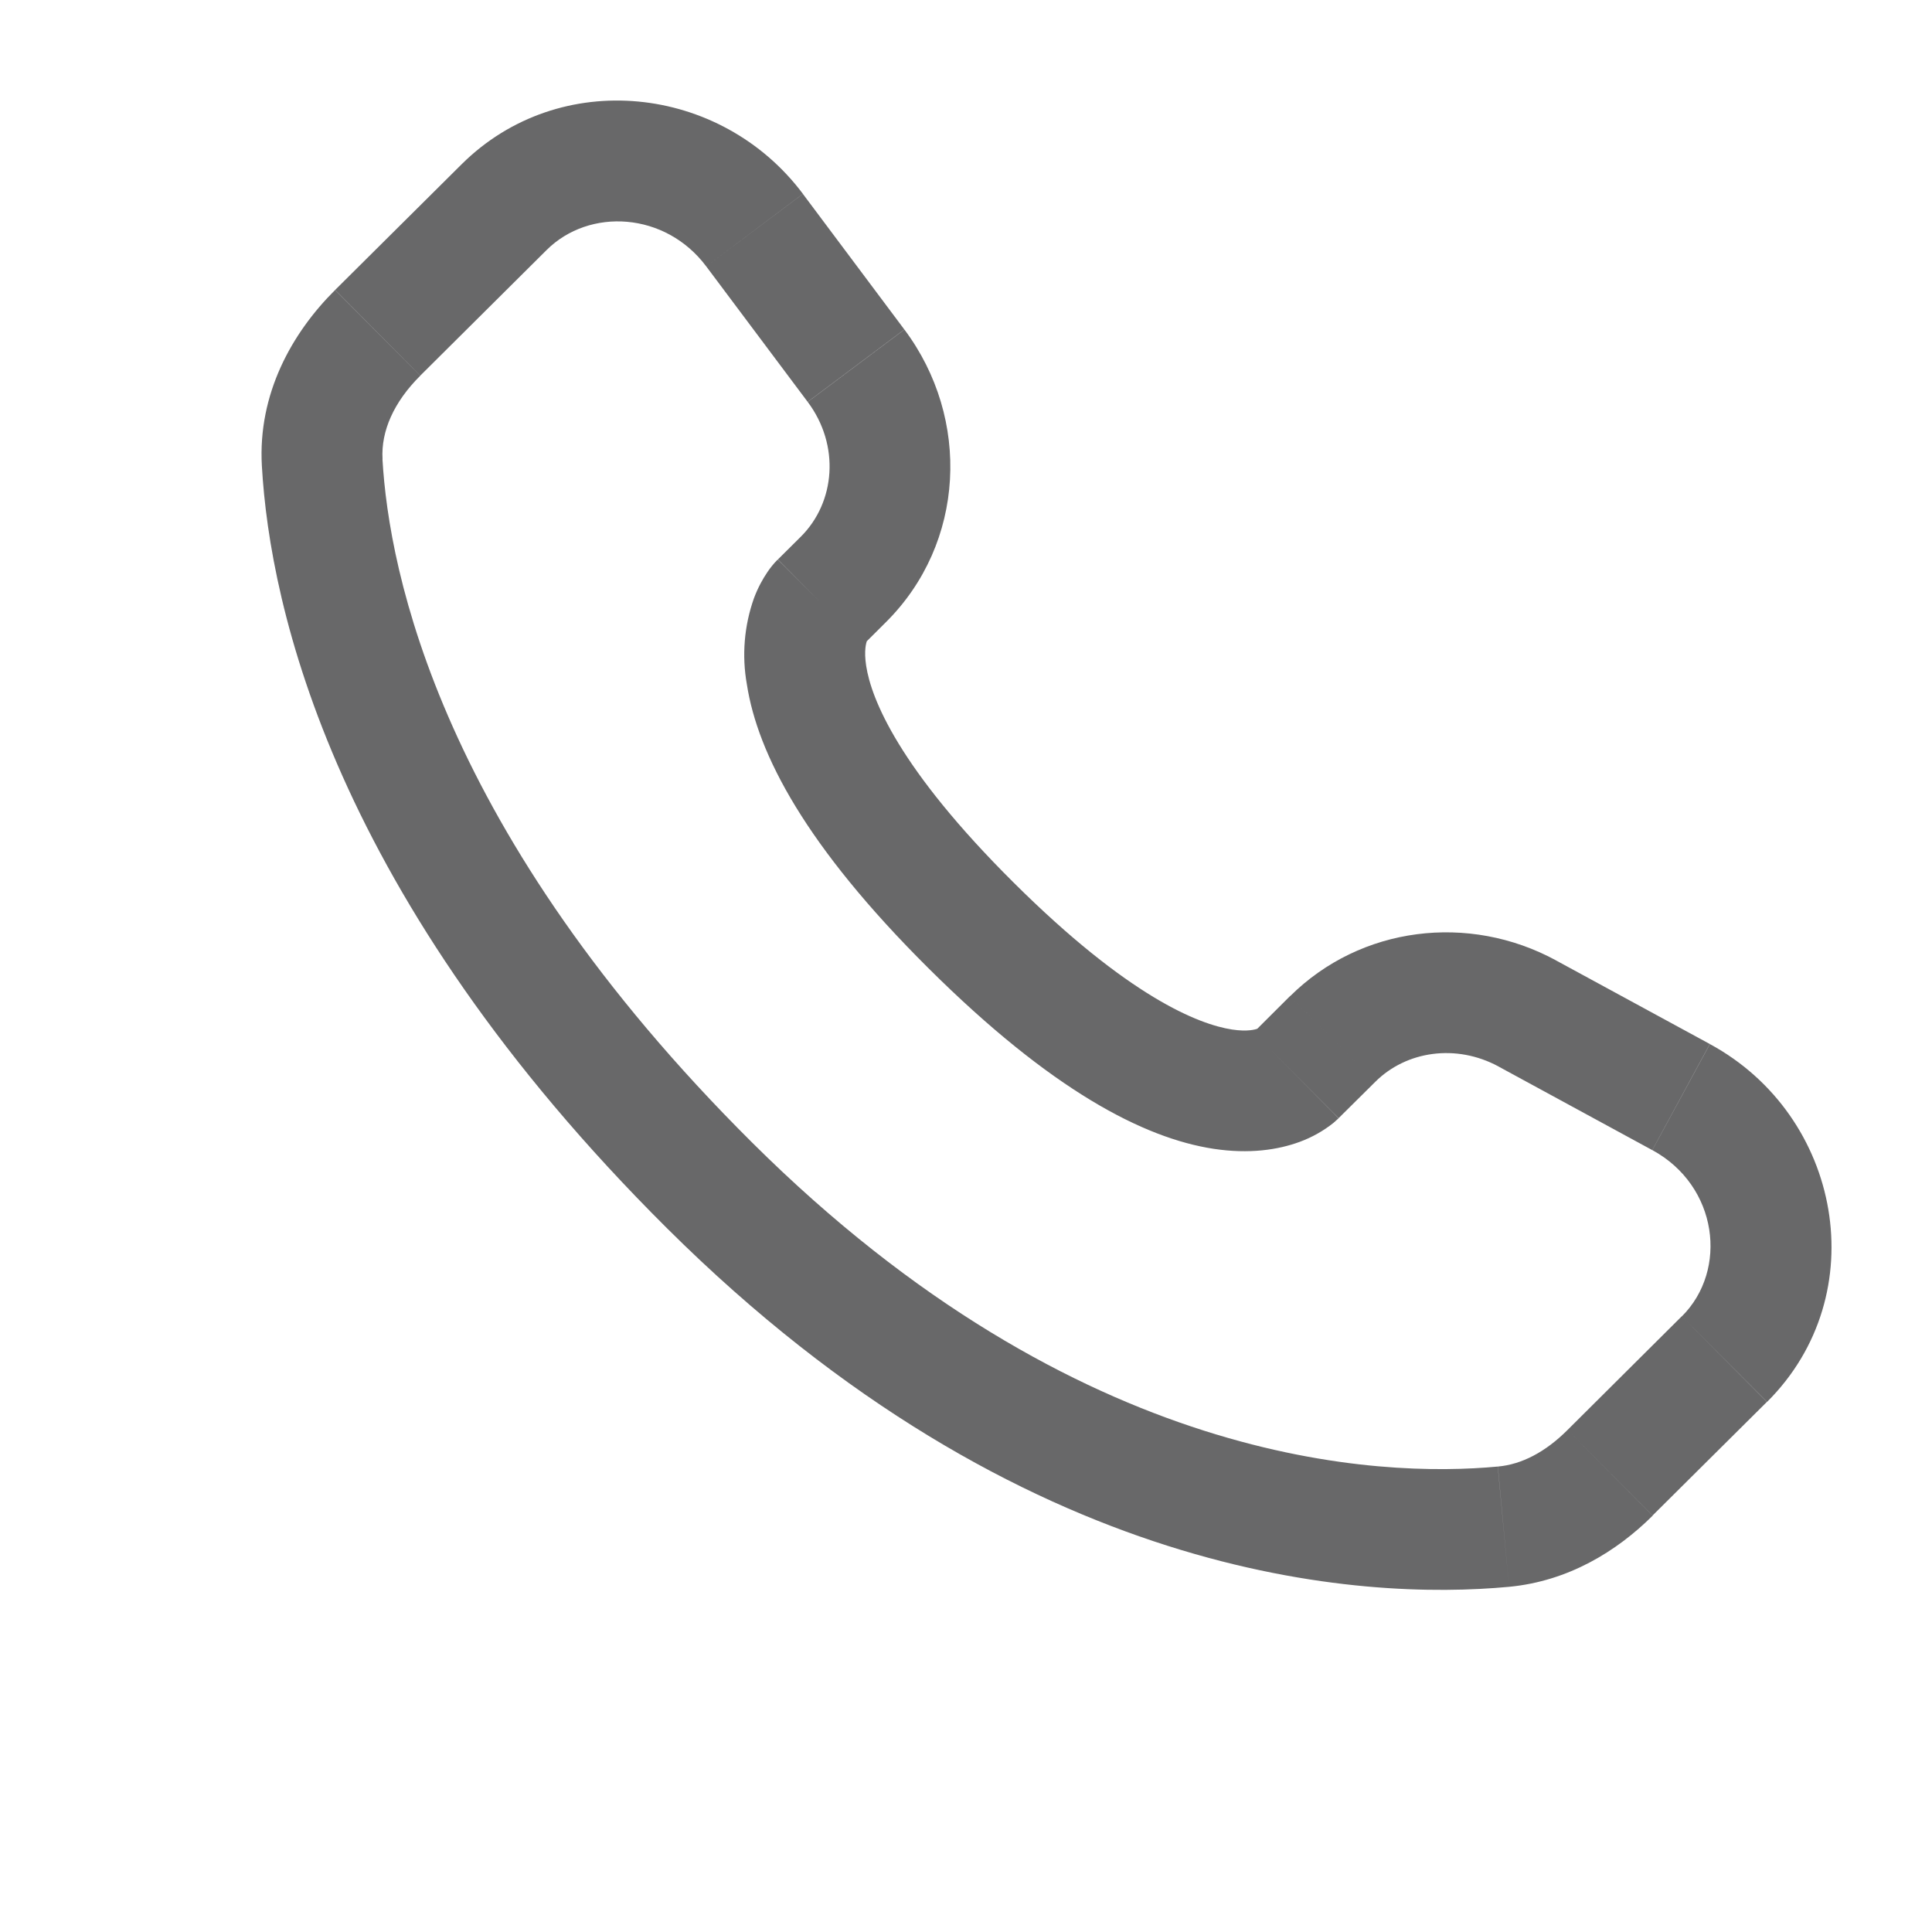 <svg width="24" height="24" viewBox="0 0 24 24" fill="none" xmlns="http://www.w3.org/2000/svg">
<path d="M16.629 13.89L17.085 13.438L16.026 12.373L15.572 12.826L16.629 13.89ZM18.614 13.248L20.525 14.287L21.24 12.969L19.33 11.931L18.614 13.248ZM20.892 16.351L19.472 17.764L20.529 18.826L21.949 17.415L20.892 16.351ZM18.606 18.218C17.156 18.354 13.406 18.233 9.344 14.194L8.286 15.258C12.718 19.665 16.937 19.881 18.746 19.712L18.606 18.218ZM9.344 14.194C5.473 10.345 4.831 7.107 4.751 5.702L3.253 5.787C3.353 7.555 4.148 11.143 8.286 15.258L9.344 14.194ZM10.719 8.014L11.006 7.728L9.95 6.665L9.663 6.95L10.719 8.014ZM11.234 4.093L9.974 2.409L8.773 3.309L10.033 4.992L11.234 4.093ZM5.733 2.042L4.163 3.602L5.221 4.666L6.79 3.106L5.733 2.042ZM10.191 7.482C9.661 6.95 9.661 6.95 9.661 6.952H9.659L9.656 6.956C9.608 7.004 9.566 7.057 9.529 7.113C9.475 7.193 9.416 7.298 9.366 7.431C9.244 7.775 9.214 8.144 9.278 8.502C9.412 9.367 10.008 10.511 11.534 12.028L12.592 10.964C11.163 9.544 10.823 8.68 10.76 8.272C10.73 8.078 10.761 7.982 10.77 7.96C10.776 7.947 10.776 7.945 10.77 7.954C10.761 7.968 10.751 7.981 10.74 7.993L10.73 8.003L10.72 8.012L10.191 7.482ZM11.534 12.028C13.061 13.546 14.21 14.139 15.076 14.271C15.519 14.338 15.876 14.284 16.147 14.184C16.299 14.128 16.441 14.048 16.567 13.947L16.617 13.902L16.624 13.896L16.627 13.893L16.628 13.892C16.628 13.892 16.629 13.89 16.1 13.358C15.57 12.826 15.573 12.825 15.573 12.825L15.575 12.823L15.577 12.822L15.583 12.816L15.593 12.806L15.631 12.777C15.64 12.771 15.638 12.771 15.624 12.778C15.599 12.787 15.501 12.819 15.304 12.789C14.89 12.725 14.02 12.384 12.592 10.964L11.534 12.028ZM9.974 2.408C8.954 1.048 6.95 0.832 5.733 2.042L6.79 3.106C7.322 2.577 8.266 2.632 8.773 3.309L9.974 2.408ZM4.752 5.703C4.732 5.357 4.891 4.995 5.221 4.667L4.162 3.603C3.625 4.137 3.202 4.893 3.253 5.787L4.752 5.703ZM19.472 17.764C19.198 18.038 18.902 18.192 18.607 18.218L18.746 19.712C19.481 19.642 20.082 19.273 20.53 18.828L19.472 17.764ZM11.006 7.728C11.991 6.749 12.064 5.202 11.235 4.094L10.034 4.993C10.437 5.532 10.377 6.239 9.949 6.666L11.006 7.728ZM20.526 14.287C21.343 14.732 21.47 15.777 20.893 16.352L21.951 17.415C23.291 16.081 22.878 13.858 21.241 12.97L20.526 14.287ZM17.085 13.438C17.469 13.056 18.087 12.963 18.615 13.248L19.331 11.931C18.247 11.341 16.903 11.505 16.027 12.374L17.085 13.438Z" fill="#686869"/>
</svg>
